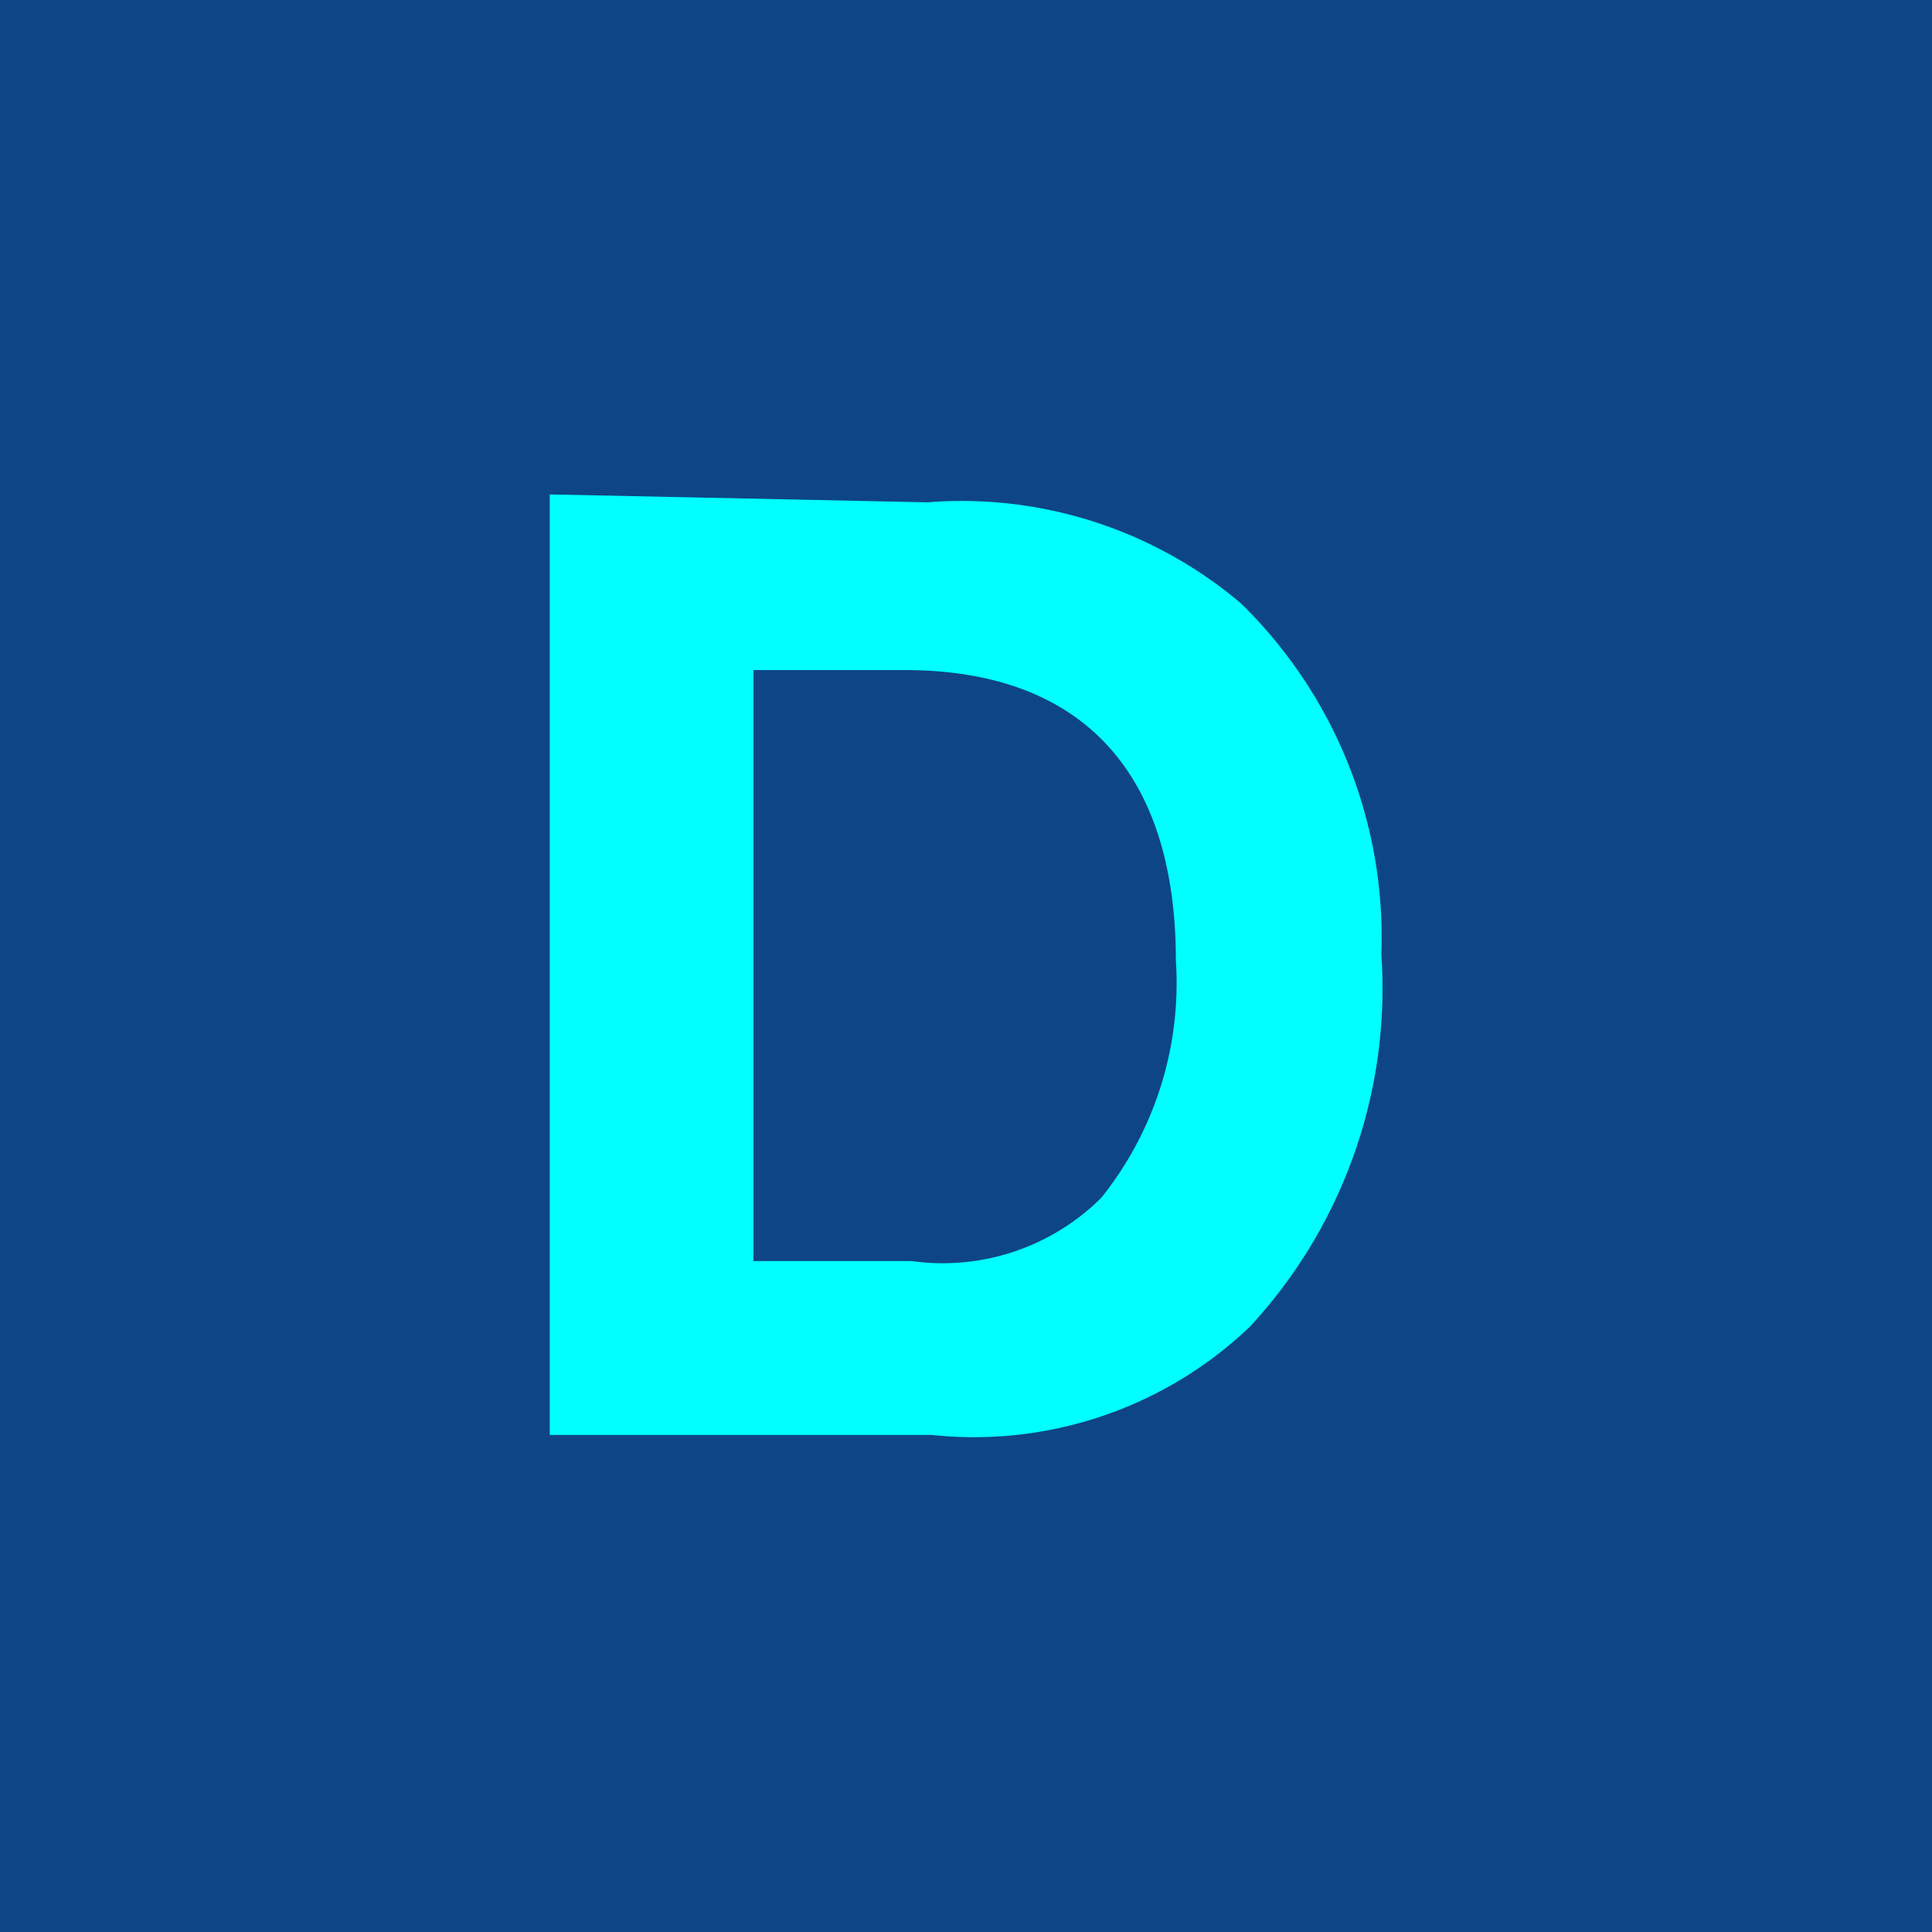<svg xmlns="http://www.w3.org/2000/svg" viewBox="0 0 22 22"><defs><style>.cls-1{fill:#0e4586;}.cls-2{fill:aqua;}</style></defs><title>Asset 2</title><g id="Layer_2" data-name="Layer 2"><g id="Layer_1-2" data-name="Layer 1"><rect class="cls-1" width="22" height="22"/><path class="cls-2" d="M8.58,7.63H10.3c2,0,3.09,1.14,3.09,3.31a3.91,3.91,0,0,1-.85,2.7,2.56,2.56,0,0,1-2.16.72H8.58Zm-2.32-2V16.34h4.35a4.55,4.55,0,0,0,3.62-1.23,5.67,5.67,0,0,0,1.5-4.24,5.32,5.32,0,0,0-1.6-4,4.92,4.92,0,0,0-3.57-1.15Z"/></g></g></svg>